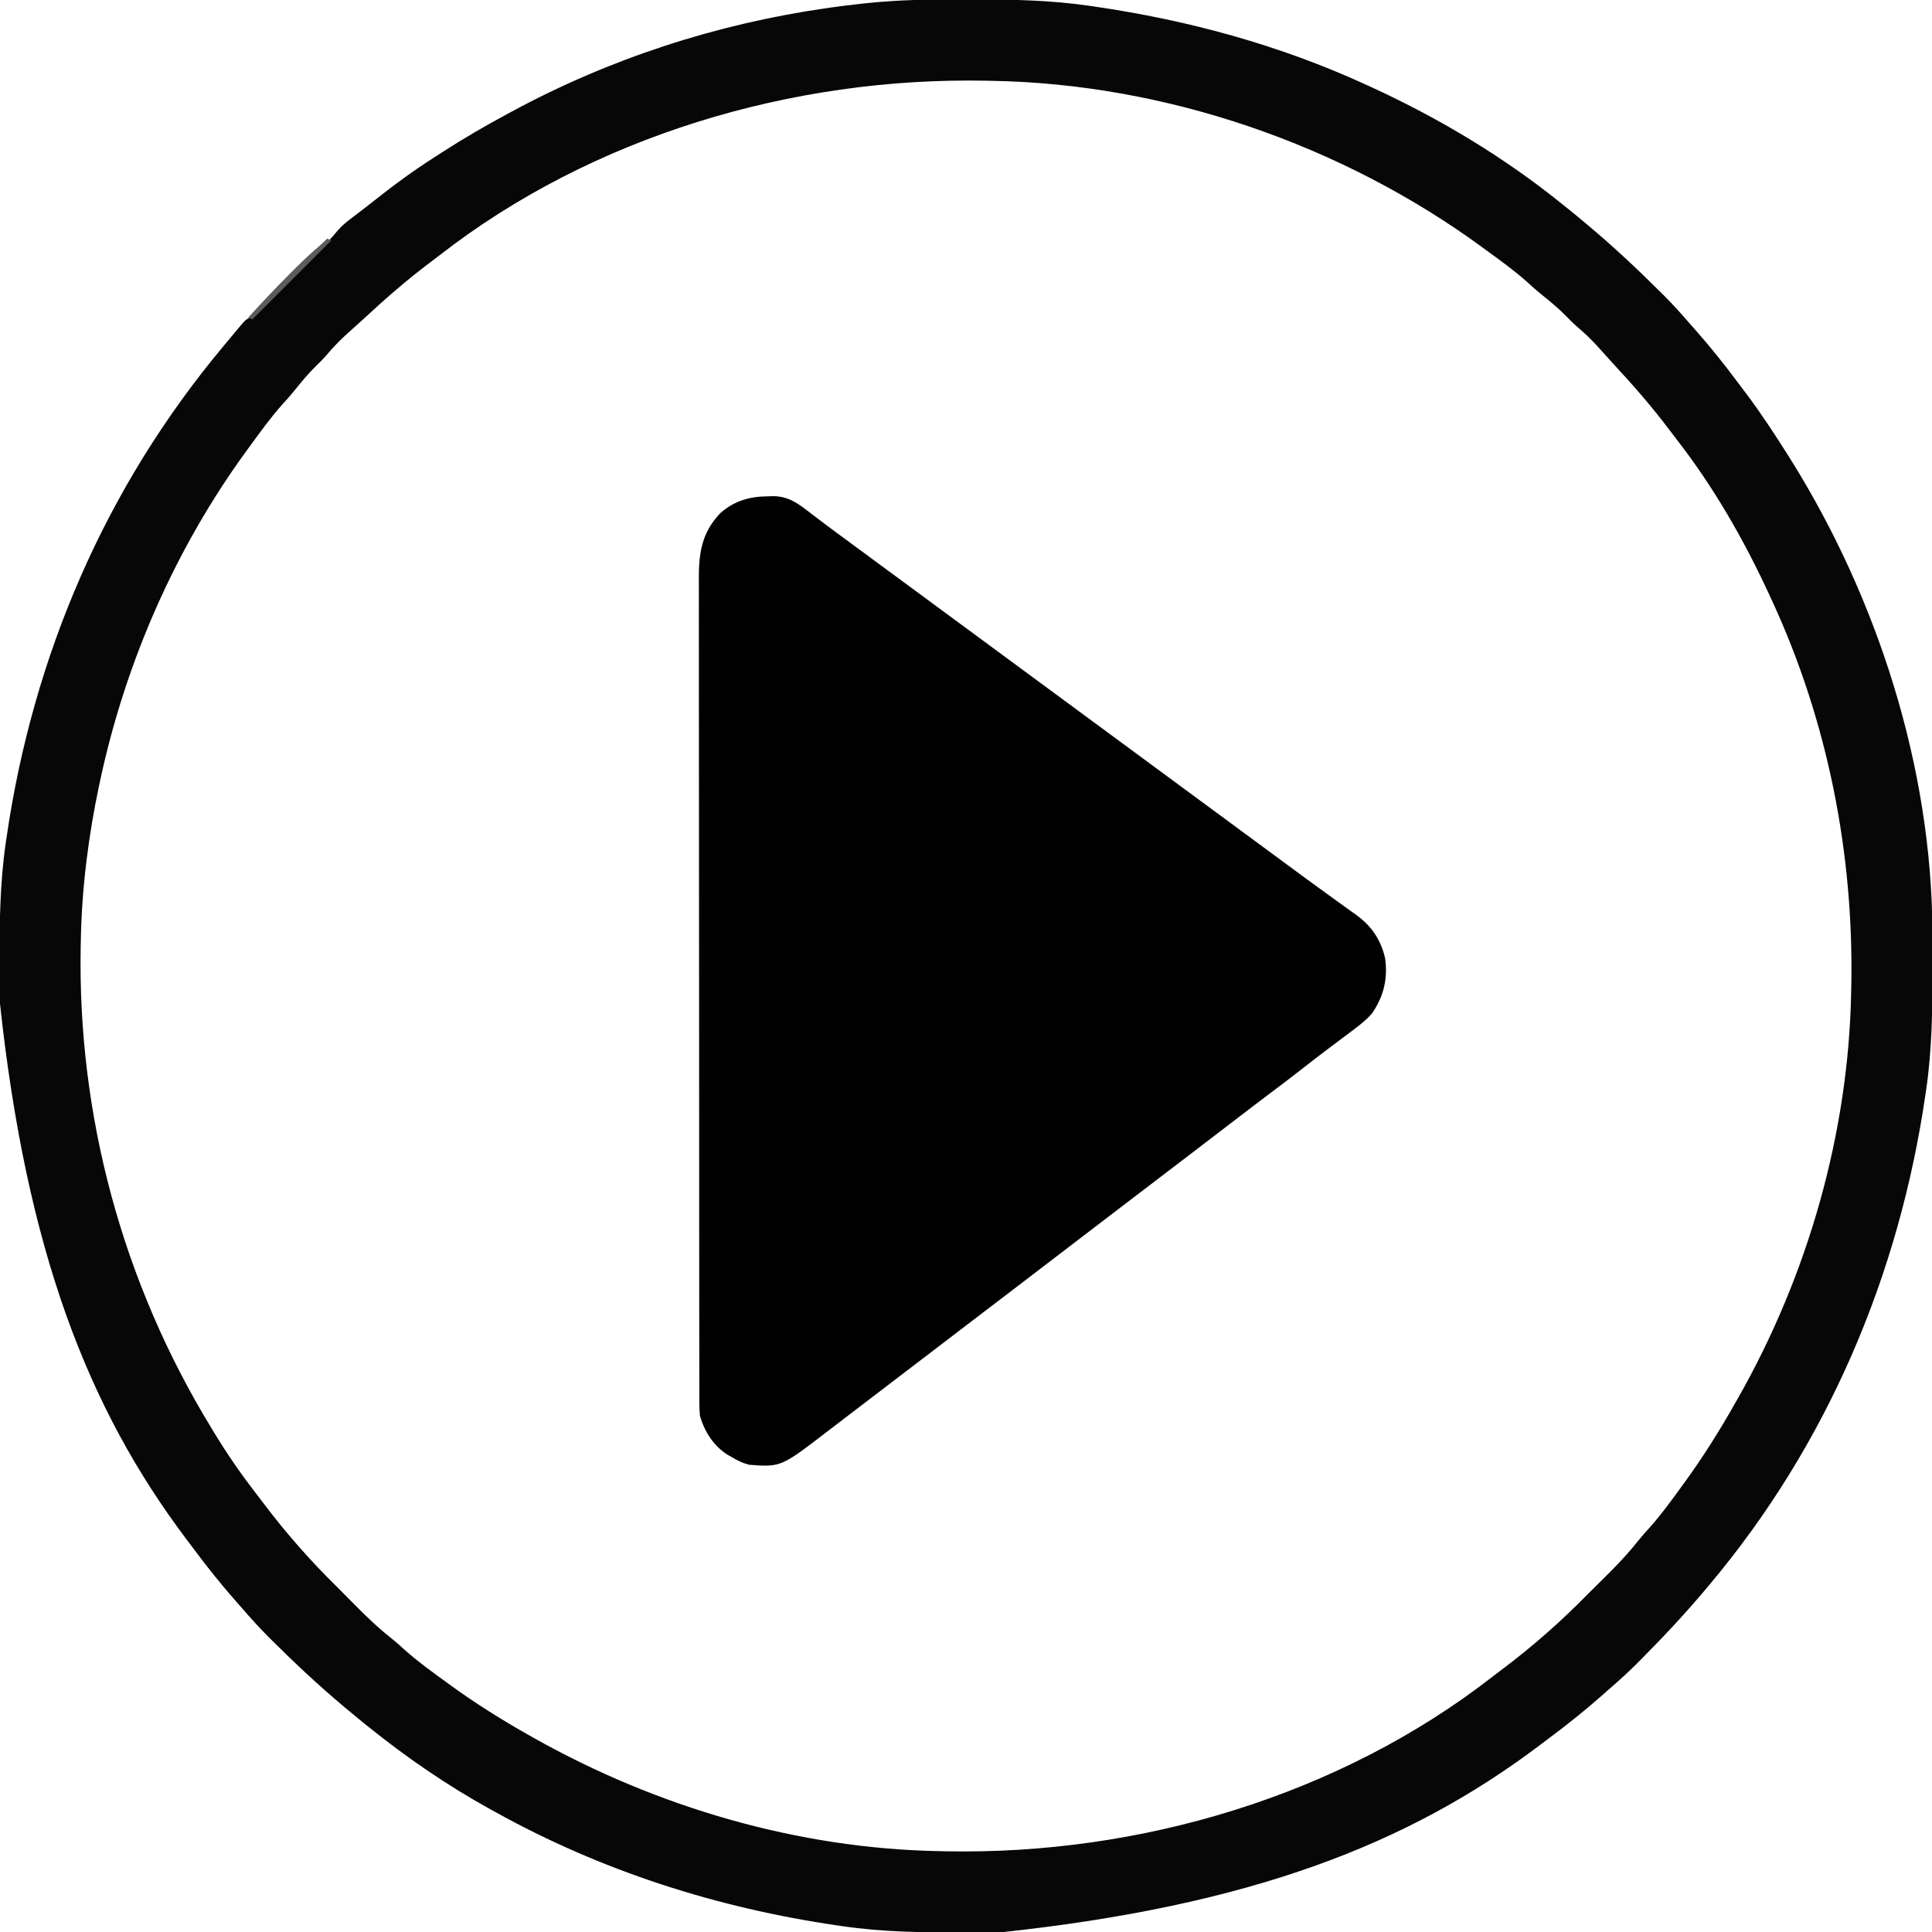 <?xml version="1.0" encoding="UTF-8"?>
<svg version="1.1" xmlns="http://www.w3.org/2000/svg" width="980" height="980">
<path d="M0 0 C1.385 0.002 2.769 0.004 4.154 0.007 C24.099 0.049 43.795 0.388 63.562 3.312 C64.263 3.414 64.964 3.516 65.685 3.621 C113.442 10.583 159.615 23.156 203.562 43.312 C205.062 43.999 205.062 43.999 206.593 44.699 C241.117 60.606 274 80.33 303.562 104.312 C305.026 105.48 305.026 105.48 306.52 106.672 C309.227 108.856 311.9 111.074 314.562 113.312 C315.083 113.749 315.604 114.185 316.141 114.634 C328.815 125.265 340.84 136.519 352.562 148.188 C353.256 148.877 353.95 149.566 354.665 150.276 C359.168 154.793 363.403 159.481 367.562 164.312 C368.584 165.469 369.608 166.624 370.633 167.777 C378.168 176.316 385.222 185.137 392.032 194.263 C393.469 196.188 394.917 198.104 396.367 200.02 C403.948 210.112 410.829 220.641 417.562 231.312 C417.972 231.962 418.382 232.611 418.804 233.279 C462.874 303.685 490.456 389.582 490.766 473.02 C490.773 474.291 490.78 475.562 490.787 476.872 C490.807 480.957 490.812 485.041 490.812 489.125 C490.813 490.169 490.813 490.169 490.813 491.235 C490.815 512.071 490.619 532.657 487.562 553.312 C487.41 554.363 487.41 554.363 487.254 555.435 C473.872 647.235 437.472 733.055 377.562 804.312 C377.126 804.833 376.69 805.354 376.241 805.891 C365.61 818.565 354.356 830.59 342.688 842.312 C341.998 843.006 341.309 843.7 340.599 844.415 C336.082 848.918 331.394 853.153 326.562 857.312 C325.406 858.334 324.251 859.358 323.098 860.383 C314.559 867.918 305.738 874.972 296.612 881.782 C294.687 883.219 292.771 884.667 290.855 886.117 C225.084 935.528 145.45 966.946 17.855 980.516 C16.584 980.523 15.313 980.53 14.003 980.537 C9.918 980.557 5.834 980.562 1.75 980.562 C1.054 980.563 0.358 980.563 -0.36 980.563 C-21.196 980.565 -41.782 980.369 -62.438 977.312 C-63.488 977.16 -63.488 977.16 -64.56 977.004 C-125.723 968.088 -184.334 949.368 -238.438 919.312 C-239.445 918.761 -239.445 918.761 -240.472 918.198 C-262.166 906.241 -283.174 891.858 -302.438 876.312 C-303.417 875.531 -304.397 874.75 -305.406 873.945 C-308.109 871.763 -310.779 869.548 -313.438 867.312 C-313.958 866.876 -314.479 866.44 -315.016 865.991 C-327.69 855.36 -339.715 844.106 -351.438 832.438 C-352.131 831.748 -352.825 831.059 -353.54 830.349 C-358.043 825.832 -362.278 821.144 -366.438 816.312 C-367.459 815.156 -368.483 814.001 -369.508 812.848 C-377.043 804.309 -384.097 795.488 -390.907 786.362 C-392.344 784.437 -393.792 782.521 -395.242 780.605 C-444.653 714.834 -476.071 635.2 -489.641 507.605 C-489.648 506.334 -489.655 505.063 -489.662 503.753 C-489.682 499.668 -489.687 495.584 -489.688 491.5 C-489.688 490.804 -489.688 490.108 -489.688 489.39 C-489.69 468.554 -489.494 447.968 -486.438 427.312 C-486.336 426.612 -486.234 425.911 -486.129 425.19 C-472.708 333.123 -436.189 247.879 -376.438 176.312 C-375.949 175.722 -375.461 175.131 -374.958 174.523 C-373.376 172.613 -371.783 170.712 -370.188 168.812 C-369.692 168.213 -369.197 167.613 -368.686 166.994 C-367.967 166.146 -367.967 166.146 -367.234 165.281 C-366.815 164.78 -366.396 164.28 -365.964 163.764 C-364.438 162.312 -364.438 162.312 -362.084 160.948 C-359.544 159.378 -357.67 157.793 -355.569 155.687 C-354.848 154.969 -354.127 154.251 -353.384 153.511 C-352.619 152.739 -351.854 151.967 -351.066 151.172 C-350.266 150.371 -349.467 149.571 -348.642 148.746 C-346.953 147.054 -345.266 145.36 -343.582 143.663 C-341.018 141.081 -338.446 138.506 -335.873 135.934 C-334.229 134.284 -332.585 132.635 -330.941 130.984 C-330.179 130.221 -329.416 129.457 -328.63 128.67 C-324.831 124.837 -321.174 120.962 -317.746 116.793 C-315.513 114.266 -312.87 112.266 -310.188 110.25 C-308.952 109.302 -307.716 108.354 -306.48 107.406 C-305.827 106.909 -305.174 106.411 -304.501 105.898 C-302.335 104.234 -300.191 102.542 -298.051 100.844 C-288.791 93.514 -279.386 86.671 -269.438 80.312 C-267.93 79.336 -266.422 78.359 -264.914 77.383 C-254.324 70.567 -243.535 64.262 -232.438 58.312 C-231.572 57.843 -230.706 57.374 -229.814 56.891 C-180.183 30.064 -125.957 12.427 -70.125 4.438 C-69.447 4.34 -68.769 4.242 -68.071 4.141 C-63.202 3.451 -58.325 2.856 -53.438 2.312 C-52.62 2.22 -51.803 2.128 -50.961 2.033 C-33.981 0.18 -17.068 -0.048 0 0 Z M-266.667 129.939 C-268.372 131.262 -270.091 132.564 -271.816 133.859 C-283.276 142.494 -294.035 151.904 -304.555 161.652 C-307.425 164.301 -310.336 166.9 -313.25 169.5 C-317.042 172.939 -320.479 176.479 -323.77 180.395 C-325.527 182.415 -327.389 184.262 -329.312 186.125 C-333.284 190.035 -336.746 194.264 -340.23 198.609 C-342.17 200.985 -344.173 203.246 -346.25 205.5 C-352.128 212.061 -357.257 219.199 -362.438 226.312 C-362.982 227.054 -363.526 227.795 -364.087 228.559 C-400.201 277.949 -425.5 335.552 -438.438 395.312 C-438.787 396.923 -438.787 396.923 -439.143 398.566 C-444.572 424.274 -447.99 451.022 -448.438 477.312 C-448.458 478.252 -448.478 479.191 -448.5 480.158 C-450.17 566.231 -427.243 650.823 -382.438 724.312 C-381.648 725.616 -381.648 725.616 -380.843 726.946 C-374.386 737.568 -367.461 747.673 -359.843 757.494 C-358.509 759.22 -357.193 760.959 -355.883 762.703 C-344.513 777.789 -331.94 792.101 -318.438 805.312 C-315.697 808.039 -312.975 810.782 -310.273 813.547 C-304.08 819.855 -297.873 825.832 -290.93 831.316 C-288.611 833.173 -286.432 835.112 -284.25 837.125 C-277.689 843.002 -270.554 848.138 -263.438 853.312 C-262.67 853.873 -261.902 854.433 -261.111 855.01 C-248.347 864.276 -235.167 872.557 -221.438 880.312 C-220.511 880.836 -219.585 881.36 -218.63 881.899 C-156.026 917.085 -84.488 938.085 -12.438 939.312 C-11.498 939.333 -10.559 939.353 -9.592 939.375 C88.495 941.278 189.931 911.344 267.792 850.686 C269.497 849.363 271.216 848.061 272.941 846.766 C288.033 835.395 302.348 822.818 315.562 809.312 C318.289 806.572 321.032 803.85 323.797 801.148 C330.105 794.955 336.082 788.748 341.566 781.805 C343.423 779.486 345.362 777.307 347.375 775.125 C353.252 768.564 358.388 761.429 363.562 754.312 C364.123 753.545 364.683 752.777 365.26 751.986 C374.528 739.22 382.79 726.035 390.562 712.312 C391.07 711.423 391.578 710.534 392.101 709.618 C427.531 647.316 448.28 575.148 449.562 503.312 C449.583 502.39 449.603 501.468 449.625 500.519 C450.933 433.493 437.678 366.245 409.562 305.312 C409.094 304.293 408.626 303.273 408.144 302.222 C395.237 274.262 379.89 247.412 360.936 223.083 C359.613 221.378 358.311 219.659 357.016 217.934 C348.381 206.474 338.971 195.715 329.223 185.195 C326.574 182.325 323.975 179.414 321.375 176.5 C317.936 172.708 314.396 169.271 310.48 165.98 C308.46 164.223 306.613 162.361 304.75 160.438 C300.84 156.466 296.611 153.004 292.266 149.52 C289.89 147.58 287.629 145.577 285.375 143.5 C278.814 137.622 271.676 132.493 264.562 127.312 C263.821 126.768 263.08 126.224 262.316 125.663 C191.19 73.656 101.863 42.816 13.562 41.312 C12.623 41.292 11.684 41.272 10.717 41.25 C-87.34 39.348 -188.799 69.276 -266.667 129.939 Z " fill="#070707" transform="translate(489.438,-0.312)"/>
<path d="M0 0 C0.695 -0.021 1.39 -0.041 2.105 -0.062 C10.212 -0.124 15.195 3.845 21.312 8.562 C22.736 9.645 24.161 10.727 25.586 11.809 C26.328 12.373 27.07 12.937 27.835 13.519 C31.677 16.423 35.557 19.273 39.438 22.125 C40.232 22.709 41.026 23.294 41.844 23.896 C43.463 25.087 45.082 26.277 46.702 27.468 C50.678 30.392 54.651 33.321 58.625 36.25 C60.208 37.417 61.792 38.583 63.375 39.75 C243.875 172.75 243.875 172.75 246.25 174.5 C247.833 175.666 249.415 176.832 250.998 177.998 C254.971 180.924 258.942 183.853 262.91 186.785 C270.05 192.058 277.197 197.317 284.403 202.499 C287.362 204.628 290.314 206.767 293.265 208.908 C294.848 210.05 296.442 211.177 298.039 212.301 C305.842 217.977 310.522 224.845 312.711 234.301 C314.171 244.702 312.024 253.577 306.125 262.25 C303.419 265.353 300.406 267.774 297.125 270.25 C296.571 270.672 296.016 271.094 295.445 271.528 C292.153 274.03 288.842 276.504 285.52 278.965 C280.917 282.387 276.393 285.905 271.875 289.438 C266.037 293.997 260.167 298.499 254.227 302.926 C248.225 307.423 242.283 311.999 236.331 316.561 C232.764 319.293 229.194 322.021 225.625 324.75 C221.421 327.964 217.218 331.179 213.016 334.395 C204.329 341.041 195.633 347.674 186.932 354.301 C179.342 360.082 171.762 365.875 164.186 371.673 C160.666 374.366 157.145 377.058 153.625 379.75 C152.208 380.833 150.792 381.917 149.375 383 C146.542 385.167 143.708 387.333 140.875 389.5 C139.824 390.304 139.824 390.304 138.751 391.124 C137.331 392.21 135.911 393.296 134.491 394.382 C130.999 397.052 127.507 399.723 124.016 402.395 C115.329 409.041 106.633 415.674 97.932 422.301 C89.654 428.606 81.388 434.926 73.125 441.25 C63.075 448.941 53.018 456.624 42.947 464.288 C38.746 467.487 34.548 470.69 30.363 473.91 C6.27 492.443 6.27 492.443 -9.875 491.25 C-13.229 490.371 -15.936 489.068 -18.875 487.25 C-19.486 486.911 -20.097 486.572 -20.727 486.223 C-27.901 481.782 -32.641 474.258 -34.875 466.25 C-35.058 463.69 -35.148 461.243 -35.132 458.686 C-35.136 457.942 -35.139 457.197 -35.143 456.429 C-35.152 453.932 -35.147 451.434 -35.142 448.936 C-35.146 447.128 -35.151 445.32 -35.156 443.512 C-35.168 438.541 -35.168 433.571 -35.166 428.6 C-35.165 423.24 -35.176 417.88 -35.186 412.52 C-35.203 402.018 -35.208 391.515 -35.209 381.013 C-35.21 372.475 -35.214 363.938 -35.221 355.401 C-35.238 331.199 -35.247 306.997 -35.246 282.795 C-35.246 281.49 -35.246 280.185 -35.246 278.841 C-35.246 277.534 -35.245 276.227 -35.245 274.881 C-35.245 253.708 -35.264 232.535 -35.292 211.361 C-35.321 189.623 -35.334 167.885 -35.333 146.146 C-35.332 133.941 -35.338 121.736 -35.359 109.531 C-35.377 99.138 -35.382 88.746 -35.368 78.353 C-35.361 73.051 -35.361 67.75 -35.379 62.448 C-35.394 57.592 -35.392 52.736 -35.374 47.879 C-35.371 46.125 -35.375 44.371 -35.386 42.618 C-35.466 29.089 -34.121 18.539 -24.387 8.418 C-17.054 2.089 -9.47 0.07 0 0 Z " fill="#010101" transform="translate(389.875,251.75)"/>
<path d="M0 0 C0.66 0.33 1.32 0.66 2 1 C-11.2 14.2 -24.4 27.4 -38 41 C-38.66 40.67 -39.32 40.34 -40 40 C-33.107 32.35 -26.023 24.916 -18.75 17.625 C-18.006 16.877 -17.263 16.129 -16.497 15.358 C-12.341 11.214 -8.094 7.242 -3.638 3.423 C-2.381 2.331 -1.177 1.177 0 0 Z " fill="#5C5C5C" transform="translate(166,121)"/>
</svg>
